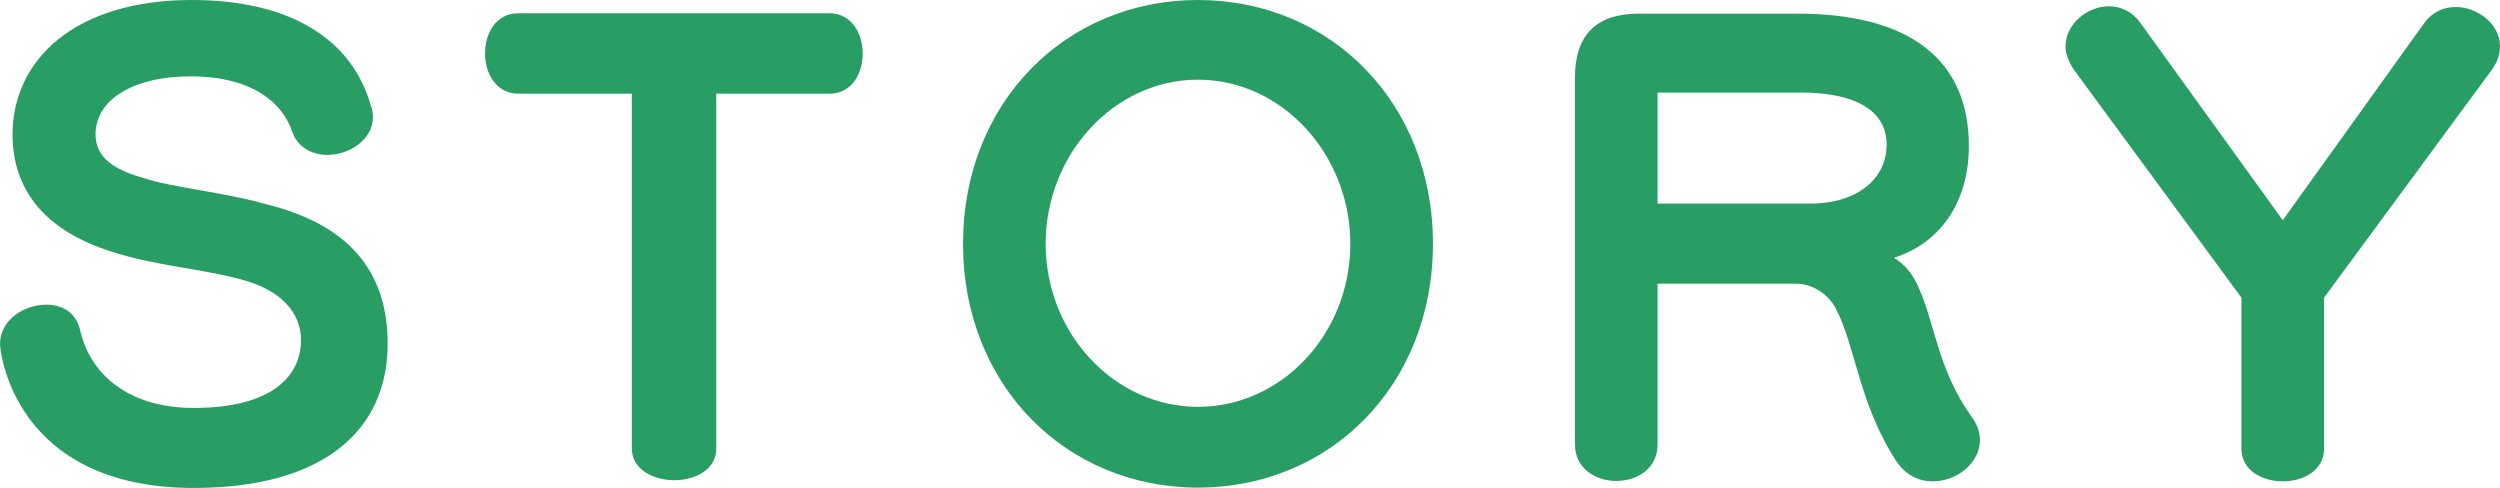 <?xml version="1.0" encoding="UTF-8"?>
<svg id="_レイヤー_2" data-name="レイヤー 2" xmlns="http://www.w3.org/2000/svg" viewBox="0 0 67.78 13.22">
  <g id="_レイヤー_4" data-name="レイヤー 4">
    <g>
      <path d="m.34,3.65C.34,1.62,2.03,0,5.2,0c2.66,0,4.34,1.06,4.85,2.85.05.11.06.22.06.34,0,.59-.64,1.01-1.23,1.01-.4,0-.77-.18-.94-.58-.29-.91-1.2-1.55-2.77-1.55s-2.58.64-2.58,1.57c0,.59.43.94,1.28,1.18.8.27,2.16.38,3.36.72,2.16.54,3.28,1.75,3.28,3.78,0,2.32-1.7,3.91-5.27,3.91C.35,13.22,0,9.49,0,9.33c0-.66.66-1.07,1.25-1.07.42,0,.78.19.91.64.27,1.28,1.36,2.16,3.09,2.16,2.08,0,2.91-.83,2.91-1.84,0-.74-.54-1.34-1.54-1.62-1.12-.32-2.38-.38-3.6-.78C1.23,6.26.34,5.15.34,3.65Z" style="fill: #289e64; stroke-width: 0px;"/>
      <path d="m17.12,2.54h-3.07c-.59,0-.9-.54-.9-1.09s.3-1.09.9-1.09h8.44c.59,0,.9.54.9,1.09s-.3,1.09-.9,1.09h-3.07v9.62c0,.58-.58.86-1.14.86s-1.15-.29-1.15-.86V2.54Z" style="fill: #289e64; stroke-width: 0px;"/>
      <path d="m26.11,6.61c0-3.84,2.79-6.61,6.37-6.61s6.37,2.77,6.37,6.61-2.79,6.61-6.37,6.61-6.37-2.77-6.37-6.61Zm10.5,0c0-2.43-1.86-4.45-4.13-4.45s-4.13,2.02-4.13,4.45,1.86,4.42,4.13,4.42,4.13-1.98,4.13-4.42Z" style="fill: #289e64; stroke-width: 0px;"/>
      <path d="m44.94,7.68v4.37c0,.66-.56.99-1.12.99s-1.12-.34-1.12-.99V2.1c0-1.15.58-1.73,1.73-1.73h4.31c3.01,0,4.64,1.23,4.64,3.59,0,1.49-.75,2.62-2.03,3.03.26.16.46.38.62.7.5,1.04.53,2.27,1.49,3.62.16.21.22.43.22.62,0,.62-.62,1.12-1.28,1.12-.37,0-.74-.16-1.01-.58-.99-1.54-1.09-3.11-1.62-4.11-.18-.34-.58-.67-1.09-.67h-3.75Zm0-5.17v3.01h4.13c1.31,0,2.08-.69,2.08-1.6s-.83-1.41-2.32-1.41h-3.89Z" style="fill: #289e64; stroke-width: 0px;"/>
      <path d="m60.77,8.07l-4.55-6.19c-.14-.21-.22-.43-.22-.62,0-.61.59-1.09,1.18-1.09.3,0,.62.13.85.45l3.86,5.35,3.84-5.35c.22-.3.53-.43.85-.43.59,0,1.2.46,1.2,1.06,0,.21-.06.42-.22.64l-4.55,6.18v4.1c0,.58-.56.88-1.12.88s-1.12-.3-1.12-.88v-4.08Z" style="fill: #289e64; stroke-width: 0px;"/>
    </g>
  </g>
</svg>